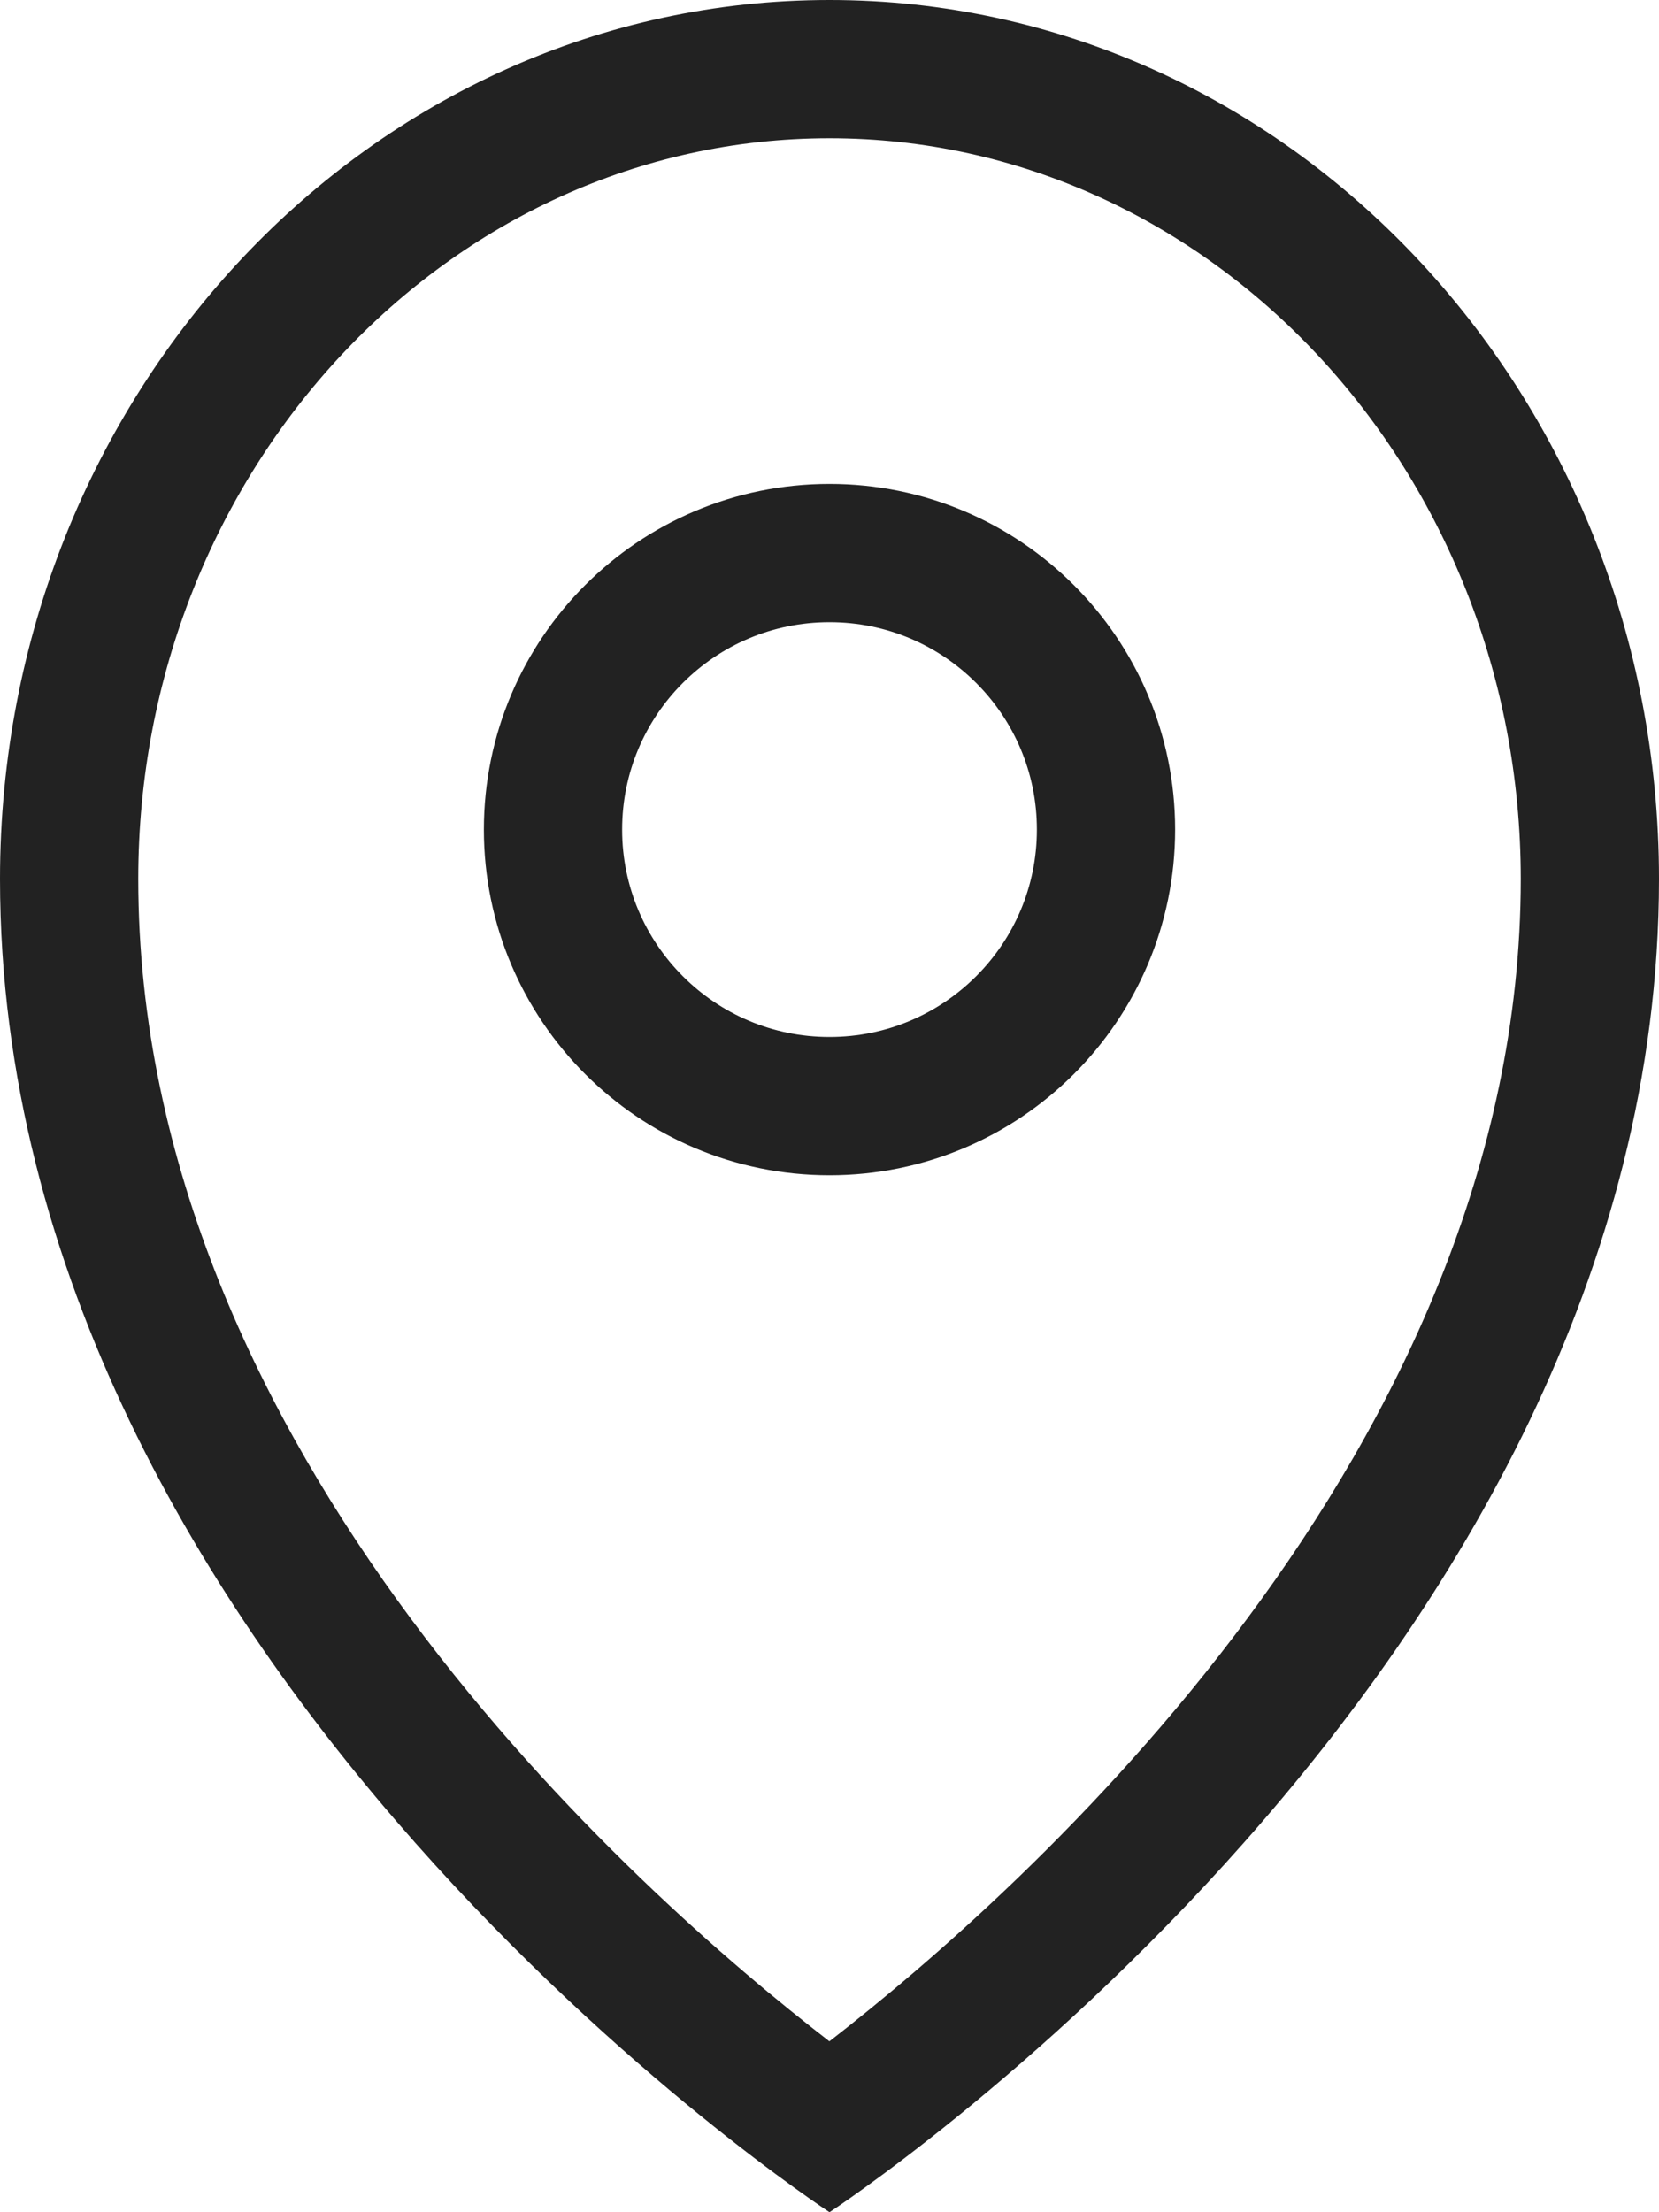 <svg width="15" height="20" viewBox="0 0 15 20" fill="none" xmlns="http://www.w3.org/2000/svg">
<path fill-rule="evenodd" clip-rule="evenodd" d="M10 7.5C10 8.881 8.881 10 7.5 10C6.119 10 5 8.881 5 7.5C5 6.119 6.119 5 7.5 5C8.881 5 10 6.119 10 7.5Z" stroke="#222222" stroke-width="1.25"/>
<path fill-rule="evenodd" clip-rule="evenodd" d="M7.5 0C3.357 0 0 3.558 0 7.946C0 15.099 7.5 20 7.5 20C7.5 20 15 15.099 15 7.946C15 3.558 11.643 0 7.5 0ZM7.5 1.25C10.946 1.25 13.75 4.254 13.75 7.946C13.75 13.11 9.248 17.1 7.499 18.455C5.747 17.104 1.25 13.129 1.25 7.946C1.25 4.254 4.054 1.25 7.5 1.25Z" fill="#222222"/>
</svg>
